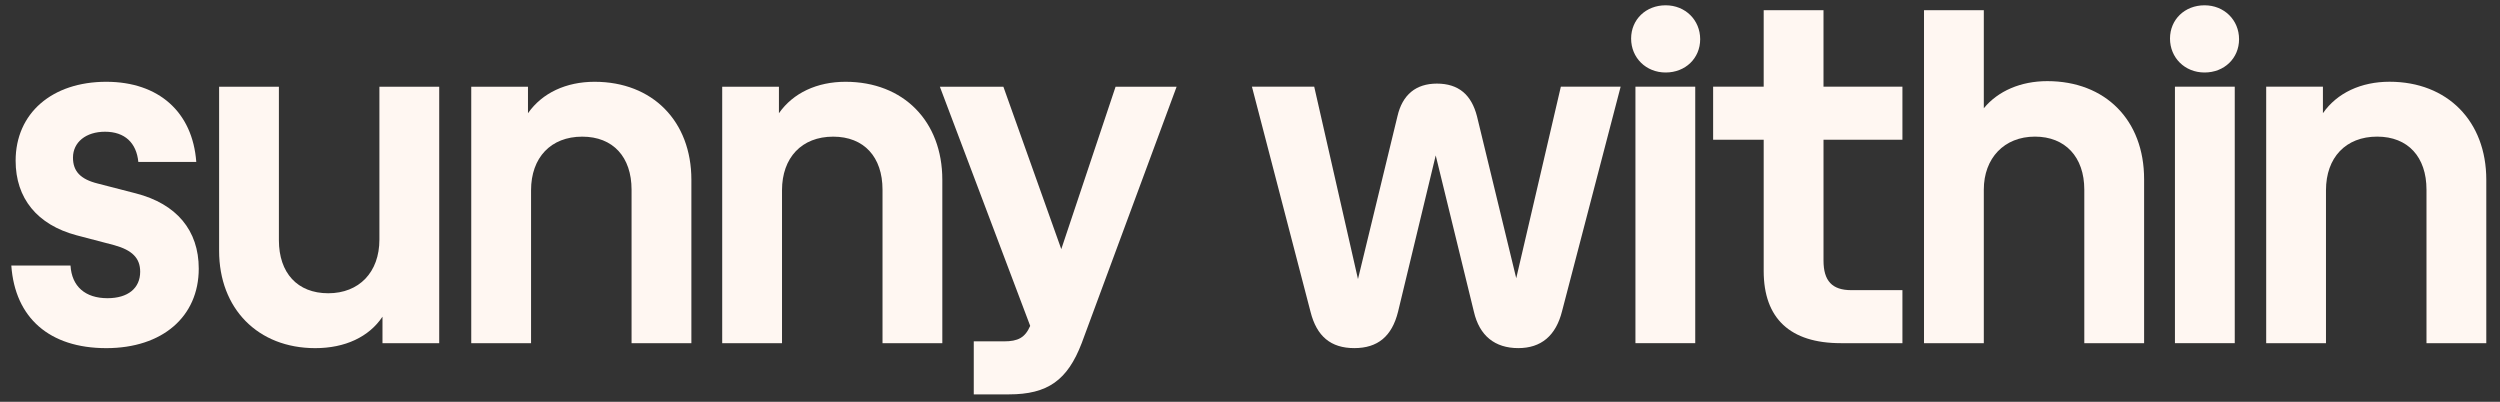 <svg xmlns="http://www.w3.org/2000/svg" fill="none" viewBox="0 0 168 27" height="27" width="168">
<rect x="0" y="0" width="168" height="27" fill="#333333" stroke="none"/>
<g clip-path="url(#clip0_405_1088)">
<path fill="#FFF7F2" d="M7.224 20.039C5.732 20.039 4.821 19.252 4.738 17.843H0.76C1.008 21.365 3.329 23.395 7.14 23.395C10.911 23.395 13.356 21.282 13.356 18.05C13.356 15.481 11.864 13.699 9.13 12.995L6.561 12.332C5.4 12.042 4.904 11.504 4.904 10.592C4.904 9.556 5.774 8.852 7.058 8.852C8.384 8.852 9.171 9.598 9.296 10.883H13.19C12.942 7.527 10.662 5.496 7.141 5.496C3.495 5.496 1.05 7.61 1.05 10.8C1.05 13.327 2.501 15.109 5.152 15.813L7.68 16.476C8.881 16.808 9.42 17.346 9.42 18.258C9.42 19.376 8.591 20.039 7.224 20.039Z"></path>
<path fill="#FFF7F2" d="M67.468 22.939H65.437V26.502H67.799C70.409 26.502 71.736 25.549 72.689 23.063L79.069 5.827H74.967L71.318 16.742L67.427 5.827H63.159L69.229 21.899C68.884 22.695 68.406 22.939 67.468 22.939Z"></path>
<path fill="#FFF7F2" d="M21.186 23.395C23.176 23.395 24.791 22.649 25.703 21.282V23.063H29.515V5.827H25.496V16.102C25.496 18.298 24.129 19.707 22.057 19.707C19.986 19.707 18.742 18.34 18.742 16.144V5.827H14.724V16.848C14.723 20.743 17.333 23.395 21.186 23.395Z"></path>
<path fill="#FFF7F2" d="M59.305 23.063H63.324V12.084C63.324 8.147 60.714 5.496 56.819 5.496C54.913 5.496 53.297 6.242 52.344 7.609V5.827H48.532V23.063H52.551V12.788C52.551 10.592 53.877 9.183 55.99 9.183C58.061 9.183 59.305 10.55 59.305 12.746V23.063H59.305Z"></path>
<path fill="#FFF7F2" d="M42.442 23.063H46.461V12.084C46.461 8.147 43.851 5.496 39.956 5.496C38.049 5.496 36.434 6.242 35.48 7.609V5.827H31.668V23.063H35.687V12.788C35.687 10.592 37.013 9.183 39.126 9.183C41.197 9.183 42.441 10.55 42.441 12.746V23.063H42.442Z"></path>
<path fill="#FFF7F2" d="M101.891 18.697L99.253 7.814C98.881 6.363 98.01 5.618 96.56 5.618C95.151 5.618 94.24 6.364 93.908 7.814L91.256 18.754L88.315 5.825H84.13L88.066 20.948C88.481 22.605 89.434 23.393 91.008 23.393C92.582 23.393 93.536 22.606 93.949 20.948L96.48 10.444L99.046 20.948C99.419 22.564 100.455 23.393 102.029 23.393C103.562 23.393 104.557 22.564 104.971 20.907L108.907 5.825H104.889L101.891 18.697Z"></path>
<path fill="#FFF7F2" d="M113.92 5.825H109.902V23.061H113.92V5.825Z"></path>
<path fill="#FFF7F2" d="M111.932 0.356C110.606 0.356 109.611 1.309 109.611 2.593C109.611 3.878 110.606 4.872 111.932 4.872C113.258 4.872 114.252 3.919 114.252 2.634C114.252 1.35 113.258 0.356 111.932 0.356Z"></path>
<path fill="#FFF7F2" d="M150.175 5.825H146.156V23.061H150.175V5.825Z"></path>
<path fill="#FFF7F2" d="M160.575 5.493C158.669 5.493 157.053 6.239 156.1 7.607V5.825H152.288V23.061H156.306V12.786C156.306 10.59 157.632 9.181 159.745 9.181C161.817 9.181 163.06 10.548 163.06 12.744V23.061H167.079V12.081C167.08 8.145 164.469 5.493 160.575 5.493Z"></path>
<path fill="#FFF7F2" d="M148.145 0.356C146.819 0.356 145.824 1.309 145.824 2.593C145.824 3.878 146.818 4.872 148.145 4.872C149.47 4.872 150.465 3.919 150.465 2.634C150.465 1.35 149.471 0.356 148.145 0.356Z"></path>
<path fill="#FFF7F2" d="M137.579 5.452C135.797 5.452 134.265 6.114 133.312 7.275V0.687H129.293V23.02V23.061H133.312V12.744C133.312 10.631 134.679 9.181 136.75 9.181C138.781 9.181 140.065 10.548 140.065 12.744V23.061H144.084V12.04C144.084 8.062 141.474 5.452 137.579 5.452Z"></path>
<path fill="#FFF7F2" d="M122.539 0.687H118.52V5.825H115.122V9.388H118.52V18.213C118.52 21.404 120.302 23.061 123.699 23.061H127.843V19.498H124.404C123.119 19.498 122.54 18.876 122.54 17.509V9.388H127.843V5.825H122.539V0.687Z"></path>
</g>
<defs>
<clipPath id="clip0_405_1088">
<rect transform="translate(0.76 0.356)" fill="white" height="26.147" width="166.32"></rect>
</clipPath>
</defs>
</svg>

